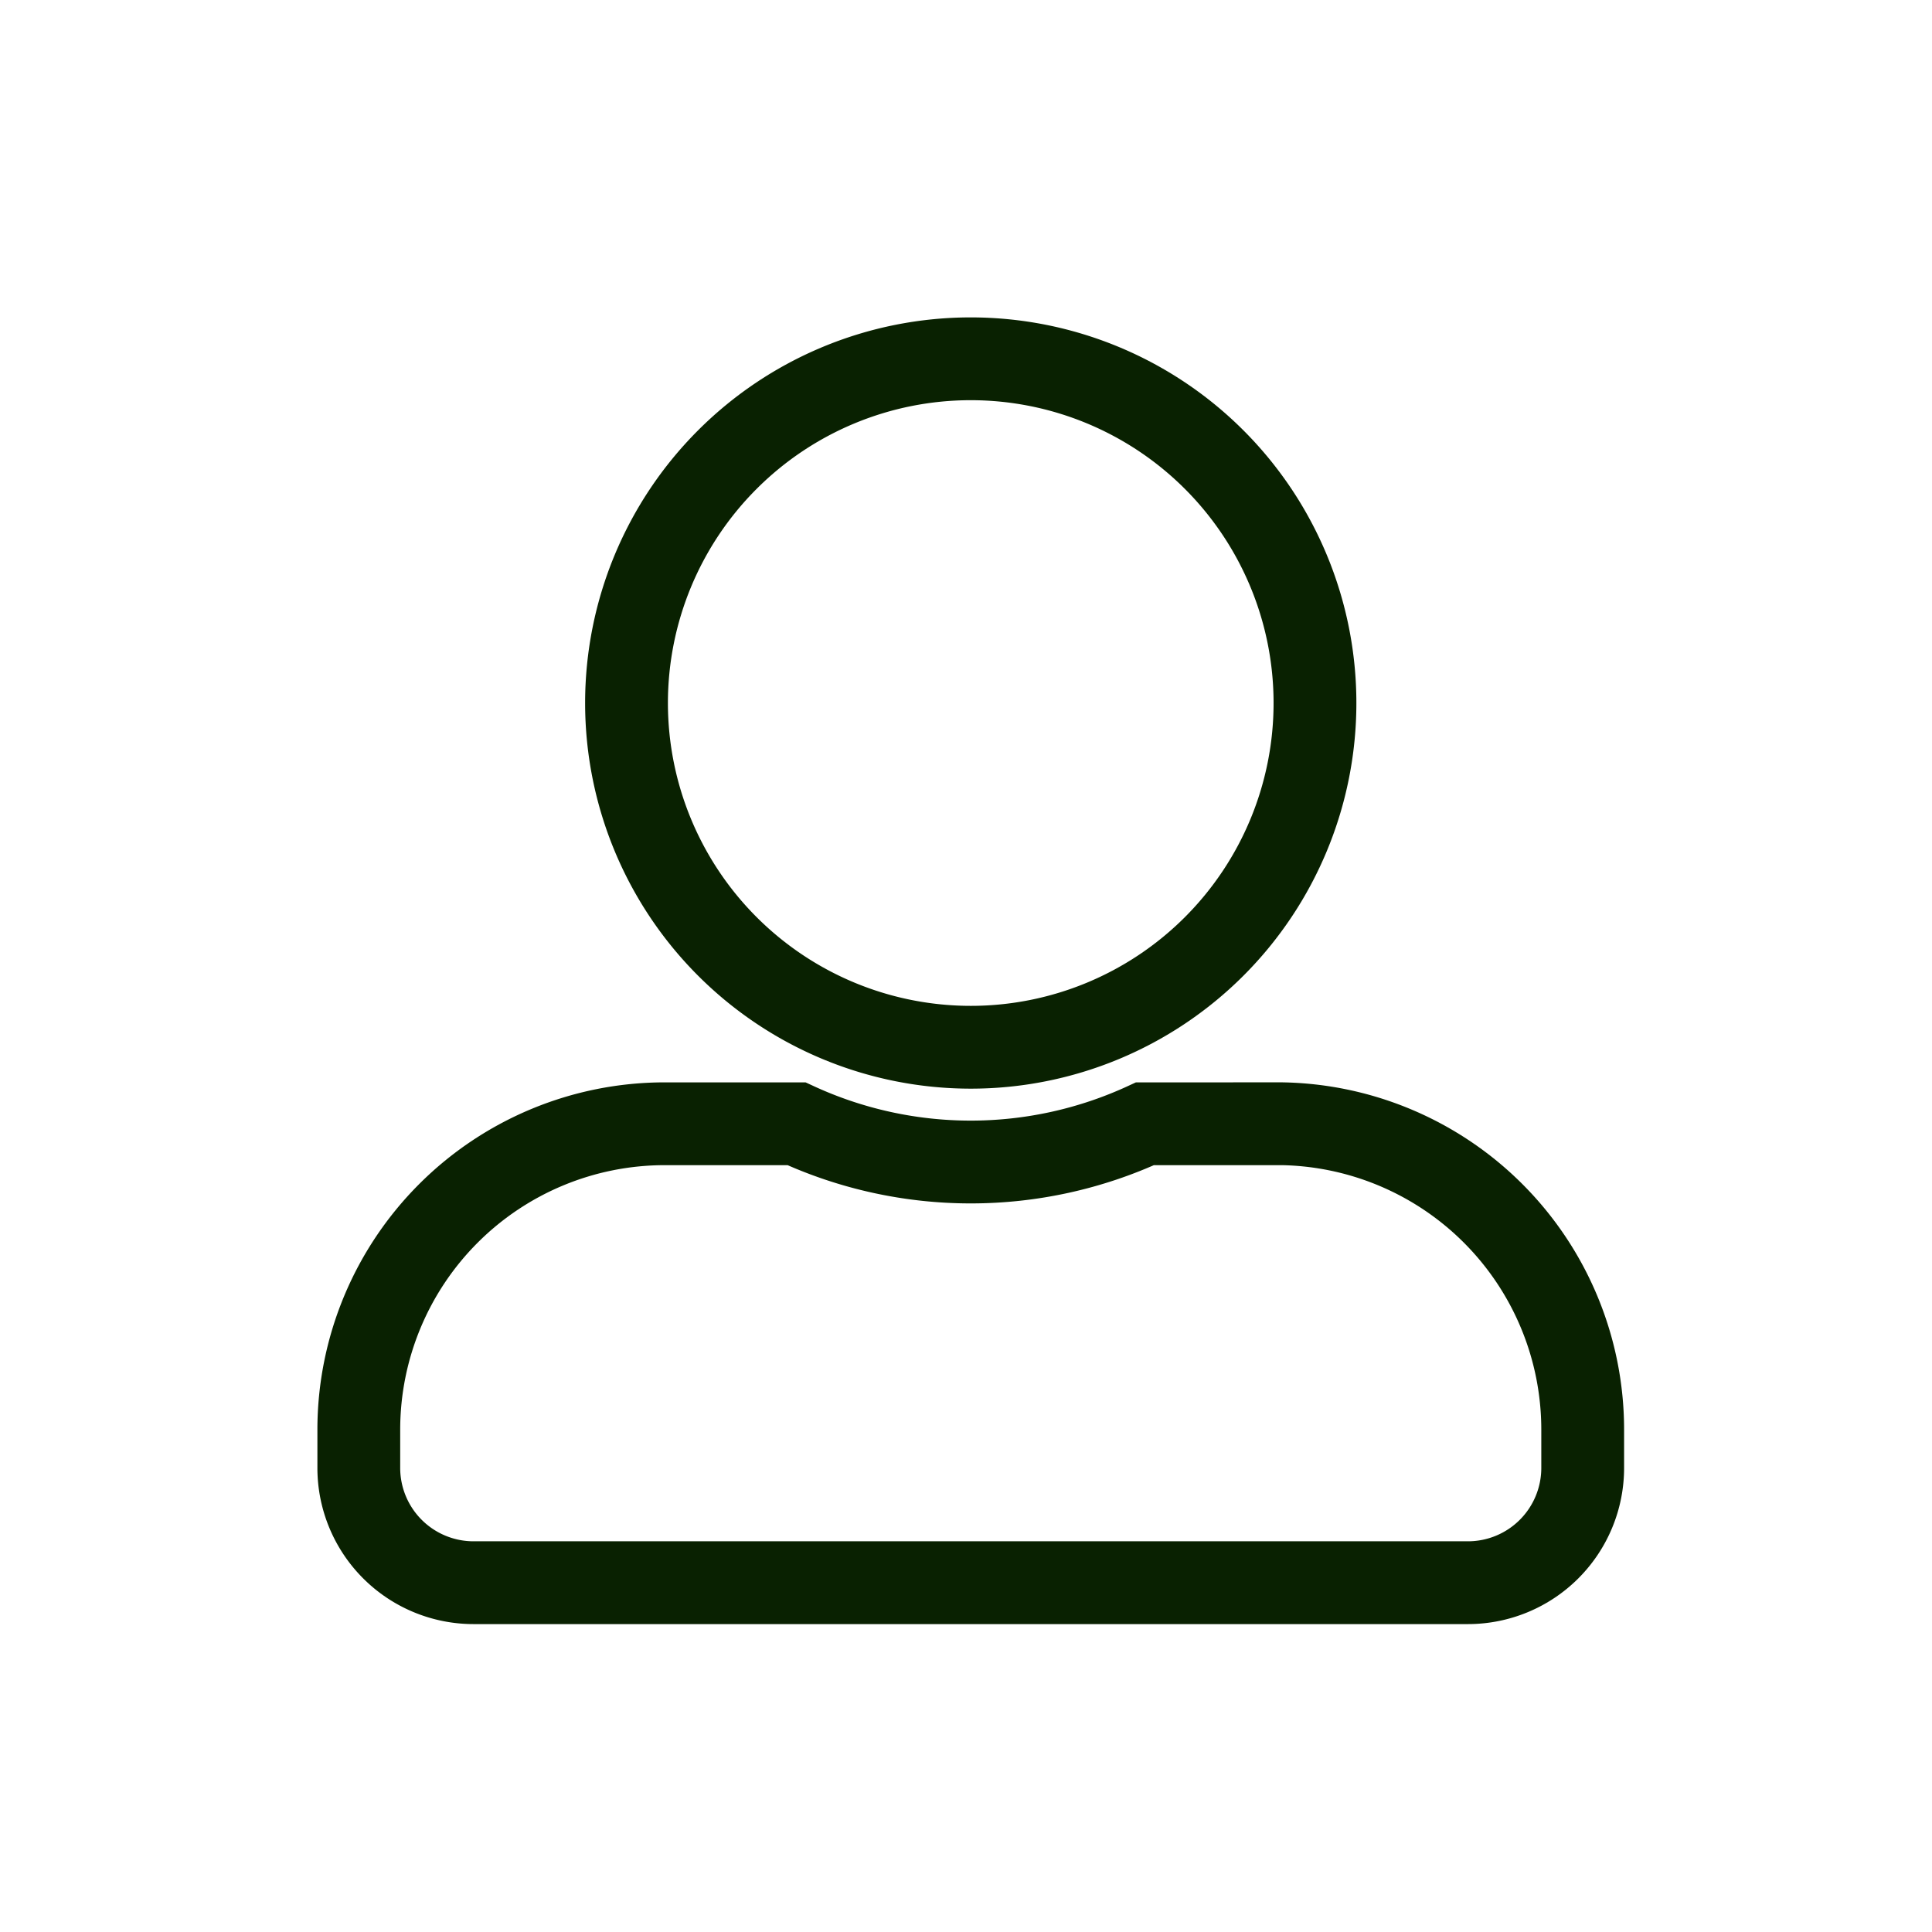 <svg xmlns="http://www.w3.org/2000/svg" xmlns:xlink="http://www.w3.org/1999/xlink" width="35" height="35" viewBox="0 0 35 35">
  <defs>
    <clipPath id="clip-profile">
      <rect width="35" height="35"/>
    </clipPath>
  </defs>
  <g id="profile" clip-path="url(#clip-profile)">
    <path id="user-login" d="M11.086,12.472A6.236,6.236,0,1,0,4.85,6.236,6.237,6.237,0,0,0,11.086,12.472Zm5.543,1.386H14.243a7.538,7.538,0,0,1-6.314,0H5.543A5.543,5.543,0,0,0,0,19.4v.693a2.079,2.079,0,0,0,2.079,2.079H20.093a2.079,2.079,0,0,0,2.079-2.079V19.4A5.543,5.543,0,0,0,16.629,13.857Z" transform="translate(6.5 6.5)" fill="none" stroke="#092101" stroke-width="1.5"/>
  </g>
</svg>
